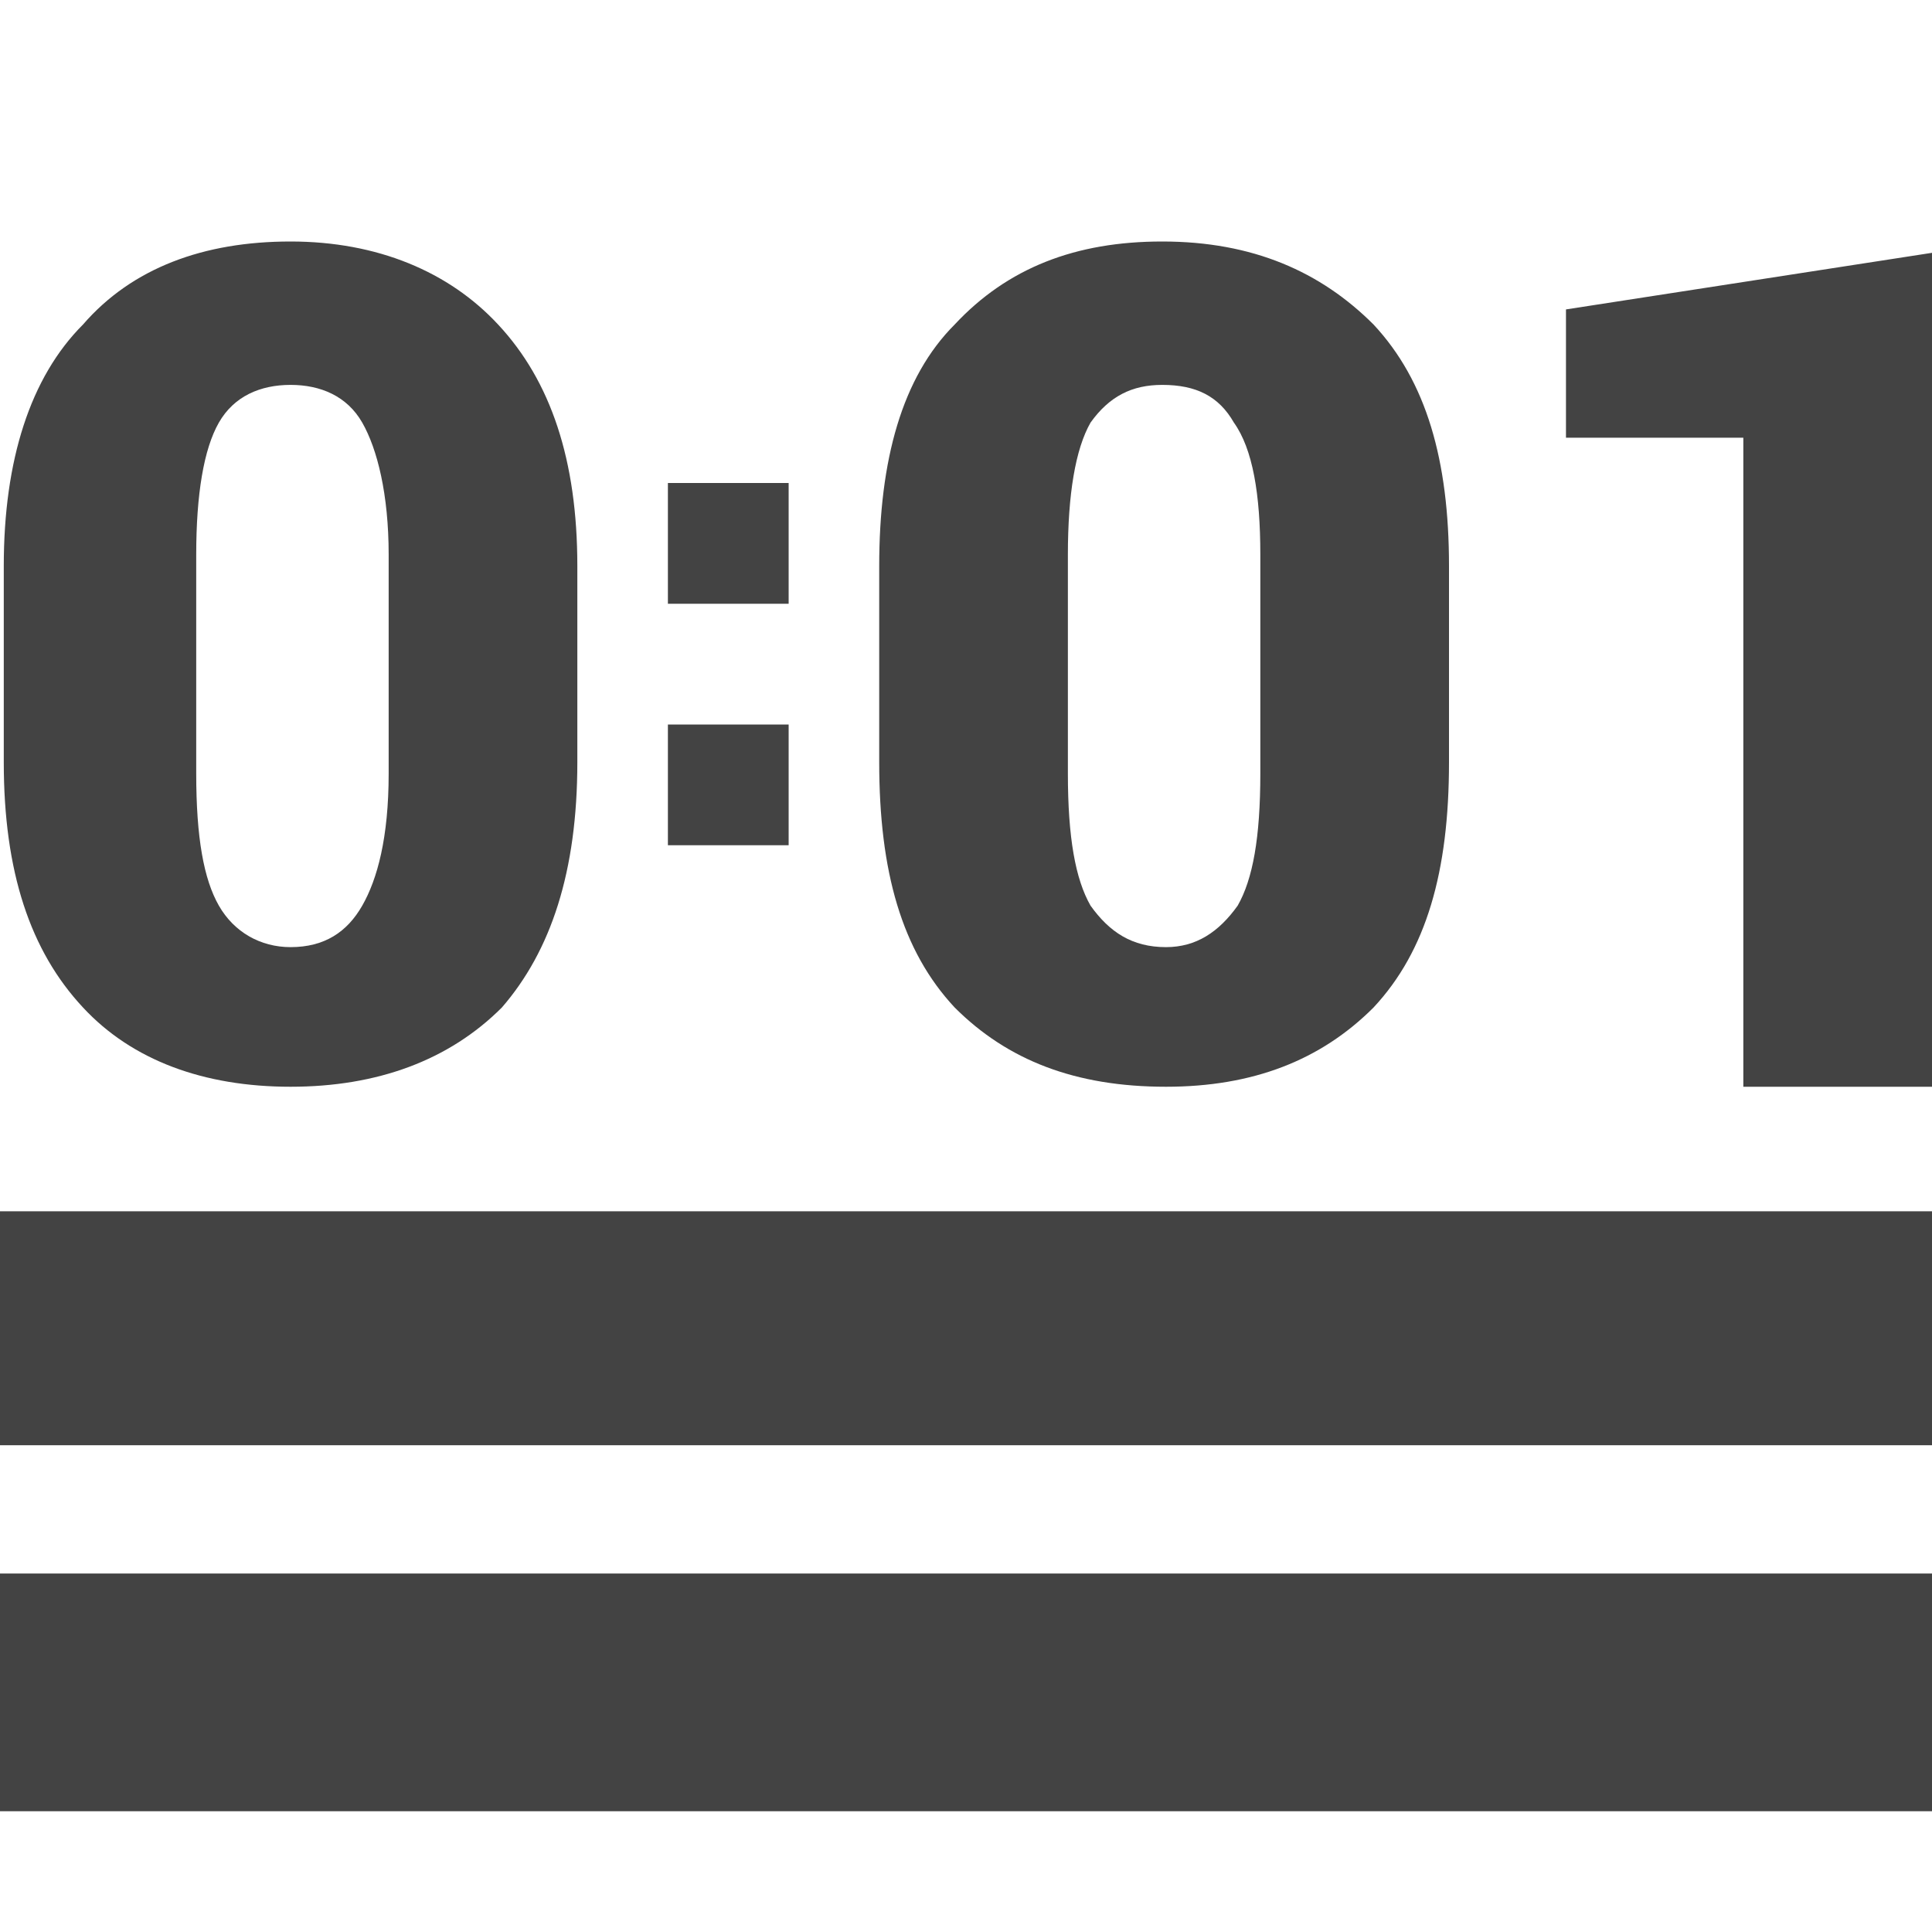 <?xml version="1.0" encoding="utf-8"?>
<svg version="1.1" xmlns="http://www.w3.org/2000/svg" xmlns:xlink="http://www.w3.org/1999/xlink" viewBox="0 0 512 512">
    <path transform="scale(1, -1) translate(0, -512)" fill="#434343" d="M0 191l512 0 0-62-512 0z m0-159l512 0 0 63-512 0z m364 394c14-15 20-36 20-64l0-52c0-29-6-50-20-65-14-14-32-21-55-21-24 0-42 7-56 21-14 15-20 36-20 65l0 52c0 28 6 50 20 64 14 15 32 22 55 22 24 0 42-8 56-22z m-30-61c0 16-2 28-7 35-4 7-10 10-19 10-8 0-14-3-19-10-4-7-6-19-6-35l0-58c0-17 2-28 6-35 5-7 11-11 20-11 8 0 14 4 19 11 4 7 6 18 6 35z m81 65l0-34 47 0 0-172 50 0 0 221z m-283-4c14-15 21-36 21-64l0-52c0-29-7-50-20-65-14-14-33-21-56-21-23 0-42 7-55 21-14 15-21 36-21 65l0 52c0 28 7 50 21 64 13 15 32 22 55 22 23 0 42-8 55-22z m-29-61c0 16-3 28-7 35-4 7-11 10-19 10-8 0-15-3-19-10-4-7-6-19-6-35l0-58c0-17 2-28 6-35 4-7 11-11 19-11 9 0 15 4 19 11 4 7 7 18 7 35z m74-13l32 0 0 32-32 0z m0-64l32 0 0 32-32 0z" />
</svg>
